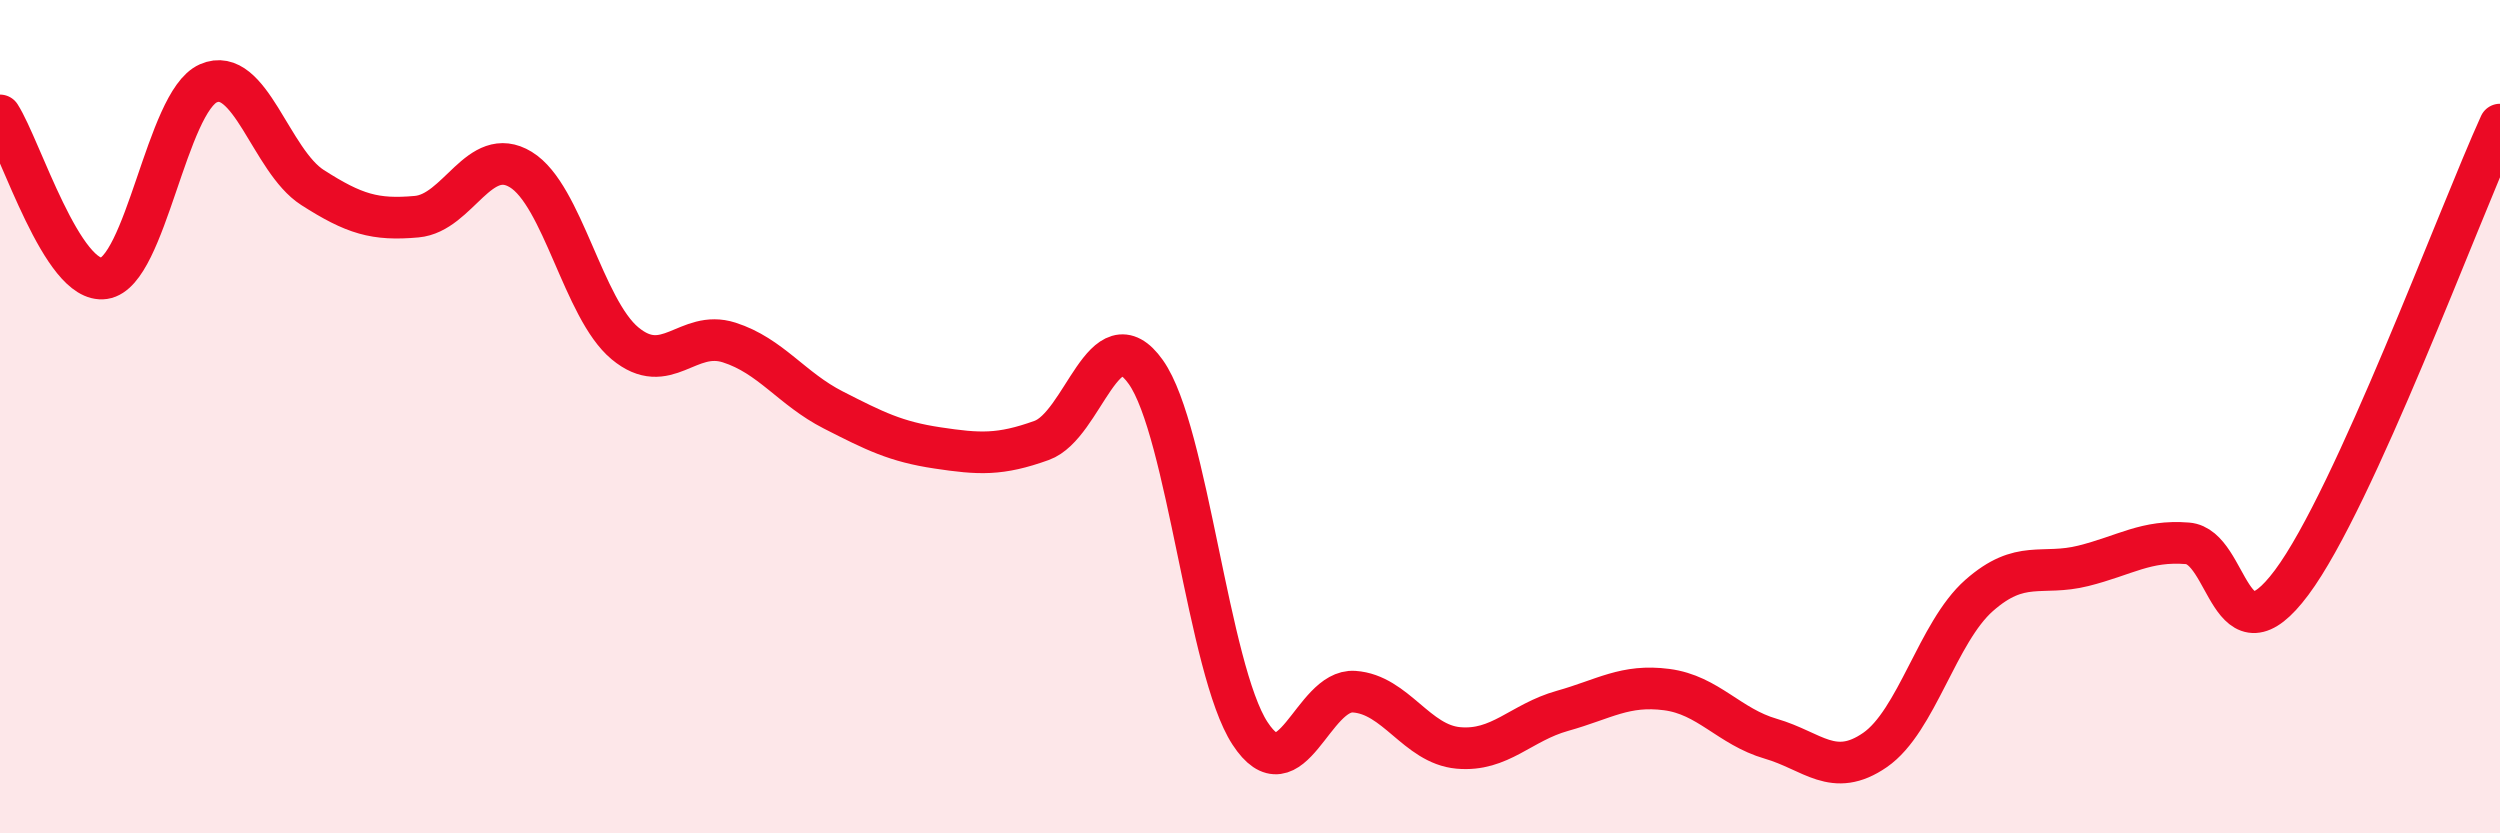 
    <svg width="60" height="20" viewBox="0 0 60 20" xmlns="http://www.w3.org/2000/svg">
      <path
        d="M 0,2.77 C 0.5,3.55 1.5,6.83 2.5,6.68 C 3.5,6.53 4,2.44 5,2 C 6,1.56 6.5,3.86 7.5,4.5 C 8.5,5.14 9,5.29 10,5.2 C 11,5.11 11.5,3.46 12.5,4.07 C 13.5,4.68 14,7.41 15,8.24 C 16,9.07 16.5,7.9 17.5,8.22 C 18.5,8.54 19,9.33 20,9.84 C 21,10.35 21.5,10.6 22.5,10.75 C 23.5,10.9 24,10.93 25,10.57 C 26,10.21 26.5,7.52 27.5,8.93 C 28.5,10.34 29,16.07 30,17.6 C 31,19.13 31.5,16.53 32.5,16.6 C 33.5,16.67 34,17.86 35,17.95 C 36,18.04 36.5,17.34 37.5,17.06 C 38.5,16.78 39,16.42 40,16.55 C 41,16.68 41.5,17.44 42.5,17.73 C 43.5,18.02 44,18.69 45,18 C 46,17.31 46.5,15.17 47.5,14.29 C 48.5,13.41 49,13.83 50,13.58 C 51,13.33 51.5,12.96 52.5,13.04 C 53.5,13.12 53.5,15.99 55,13.98 C 56.5,11.97 59,5.19 60,2.99L60 20L0 20Z"
        fill="#EB0A25"
        opacity="0.1"
        stroke-linecap="round"
        stroke-linejoin="round"
      />
      <path
        d="M 0,2.77 C 0.5,3.55 1.5,6.83 2.5,6.68 C 3.5,6.53 4,2.44 5,2 C 6,1.56 6.5,3.86 7.5,4.5 C 8.5,5.14 9,5.29 10,5.2 C 11,5.11 11.5,3.46 12.5,4.07 C 13.5,4.68 14,7.41 15,8.24 C 16,9.07 16.5,7.9 17.5,8.22 C 18.5,8.54 19,9.33 20,9.84 C 21,10.35 21.5,10.6 22.5,10.75 C 23.5,10.9 24,10.93 25,10.57 C 26,10.21 26.5,7.52 27.5,8.93 C 28.5,10.34 29,16.07 30,17.6 C 31,19.13 31.5,16.53 32.5,16.6 C 33.5,16.67 34,17.86 35,17.95 C 36,18.04 36.5,17.34 37.5,17.06 C 38.5,16.78 39,16.42 40,16.55 C 41,16.68 41.5,17.44 42.5,17.73 C 43.5,18.02 44,18.69 45,18 C 46,17.31 46.5,15.17 47.5,14.29 C 48.5,13.41 49,13.83 50,13.58 C 51,13.33 51.5,12.96 52.5,13.04 C 53.5,13.12 53.5,15.99 55,13.98 C 56.5,11.97 59,5.19 60,2.99"
        stroke="#EB0A25"
        stroke-width="1"
        fill="none"
        stroke-linecap="round"
        stroke-linejoin="round"
      />
    </svg>
  
